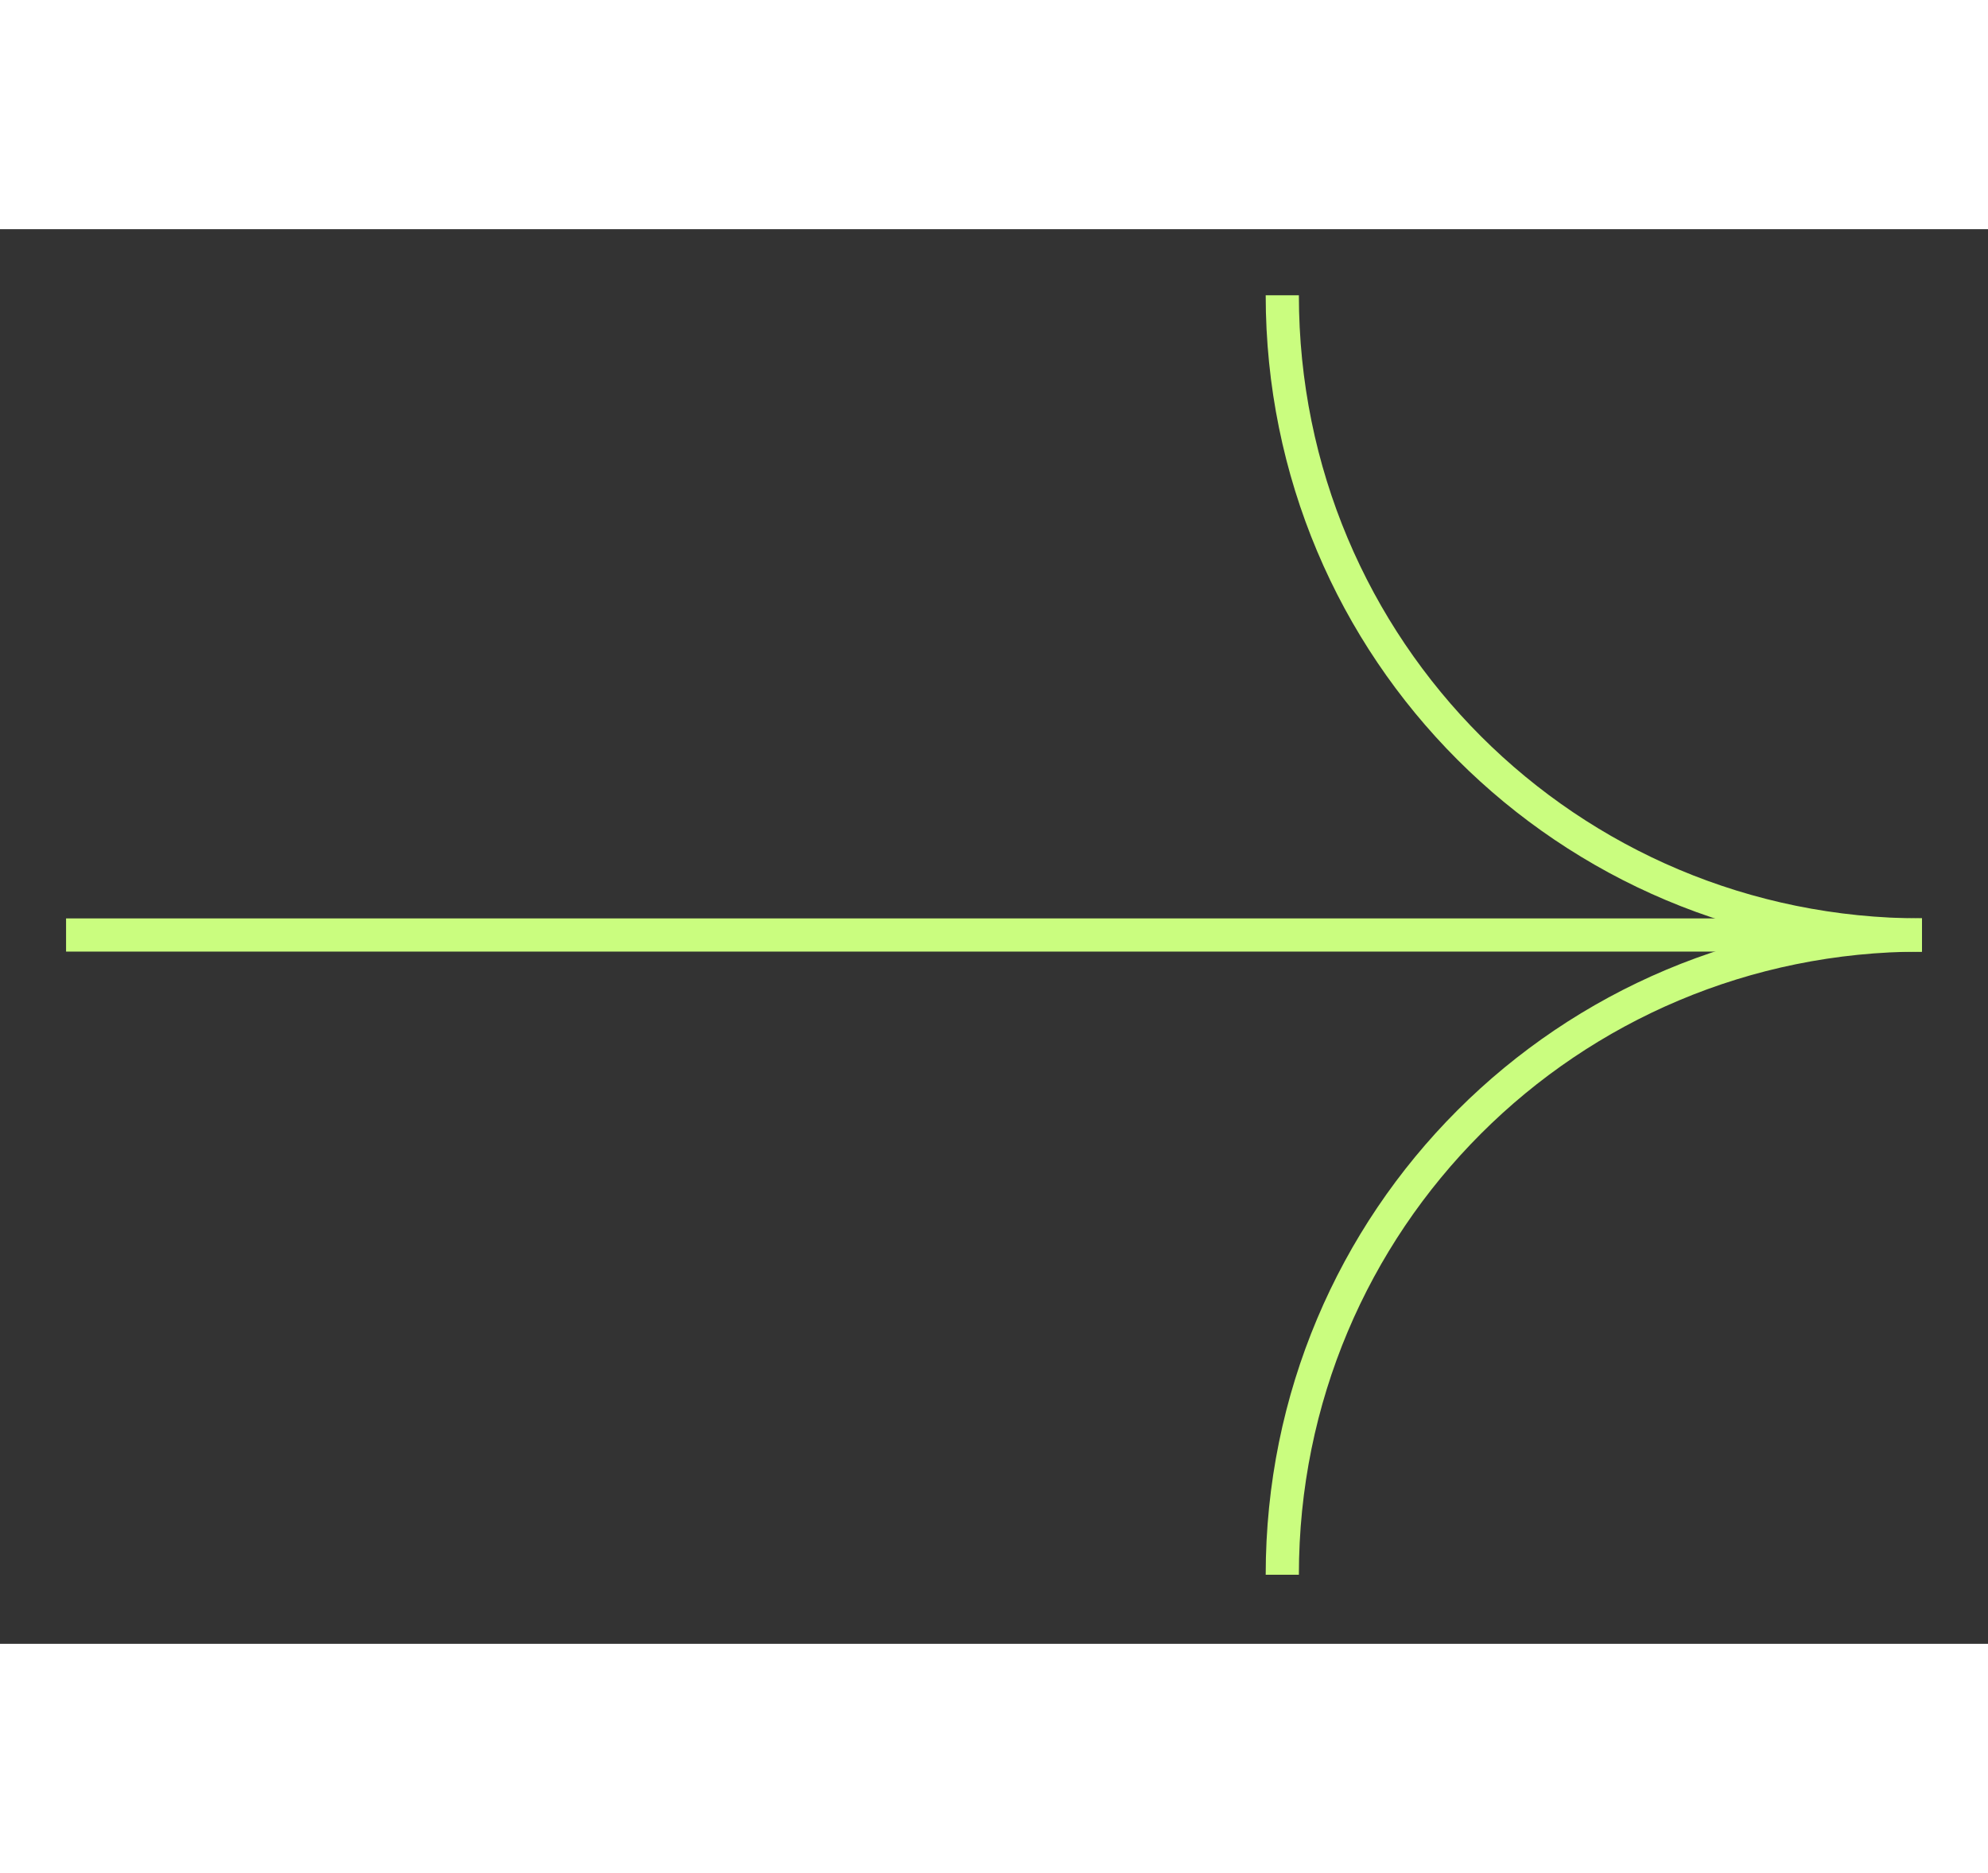 <?xml version="1.0" encoding="UTF-8"?>
<svg xmlns="http://www.w3.org/2000/svg" xmlns:xlink="http://www.w3.org/1999/xlink" version="1.1" id="Livello_1" width="50px" x="0px" y="0px" viewBox="0 0 66.2 47.1" style="enable-background:new 0 0 66.2 47.1;" xml:space="preserve">
<rect x="0" y="0" width="66.2" height="47.1" fill="#333333" stroke="none"/>
<style type="text/css">
	.st0{fill:#CAFD7F;}
	.st1{fill:#E24C55;}
	.st2{enable-background:new    ;}
	.st3{fill:#E9B2E3;}
	.st4{fill:#245841;}
	.st5{fill:#7F17BB;}
	.st6{fill:#6DC3E6;}
	.st7{fill:none;stroke:#7F17BB;stroke-width:1.105;}
	.st8{fill:none;stroke:#6DC3E6;stroke-width:1.105;}
	.st9{fill:none;stroke:#E24C55;stroke-width:1.105;}
	.st10{fill:none;stroke:#CAFD7F;stroke-width:1.105;}
	.st11{fill:none;stroke:#E9B2E3;stroke-width:1.105;}
</style>
<g>
	<line class="st10" x1="64" y1="23.5" x2="2.2" y2="23.5"></line>
	<path class="st10" d="M64,23.5c-11.8,0-21.3-9.5-21.3-21.3"></path>
	<path class="st10" d="M64,23.5c-11.8,0-21.3,9.5-21.3,21.3"></path>
</g>
</svg>

